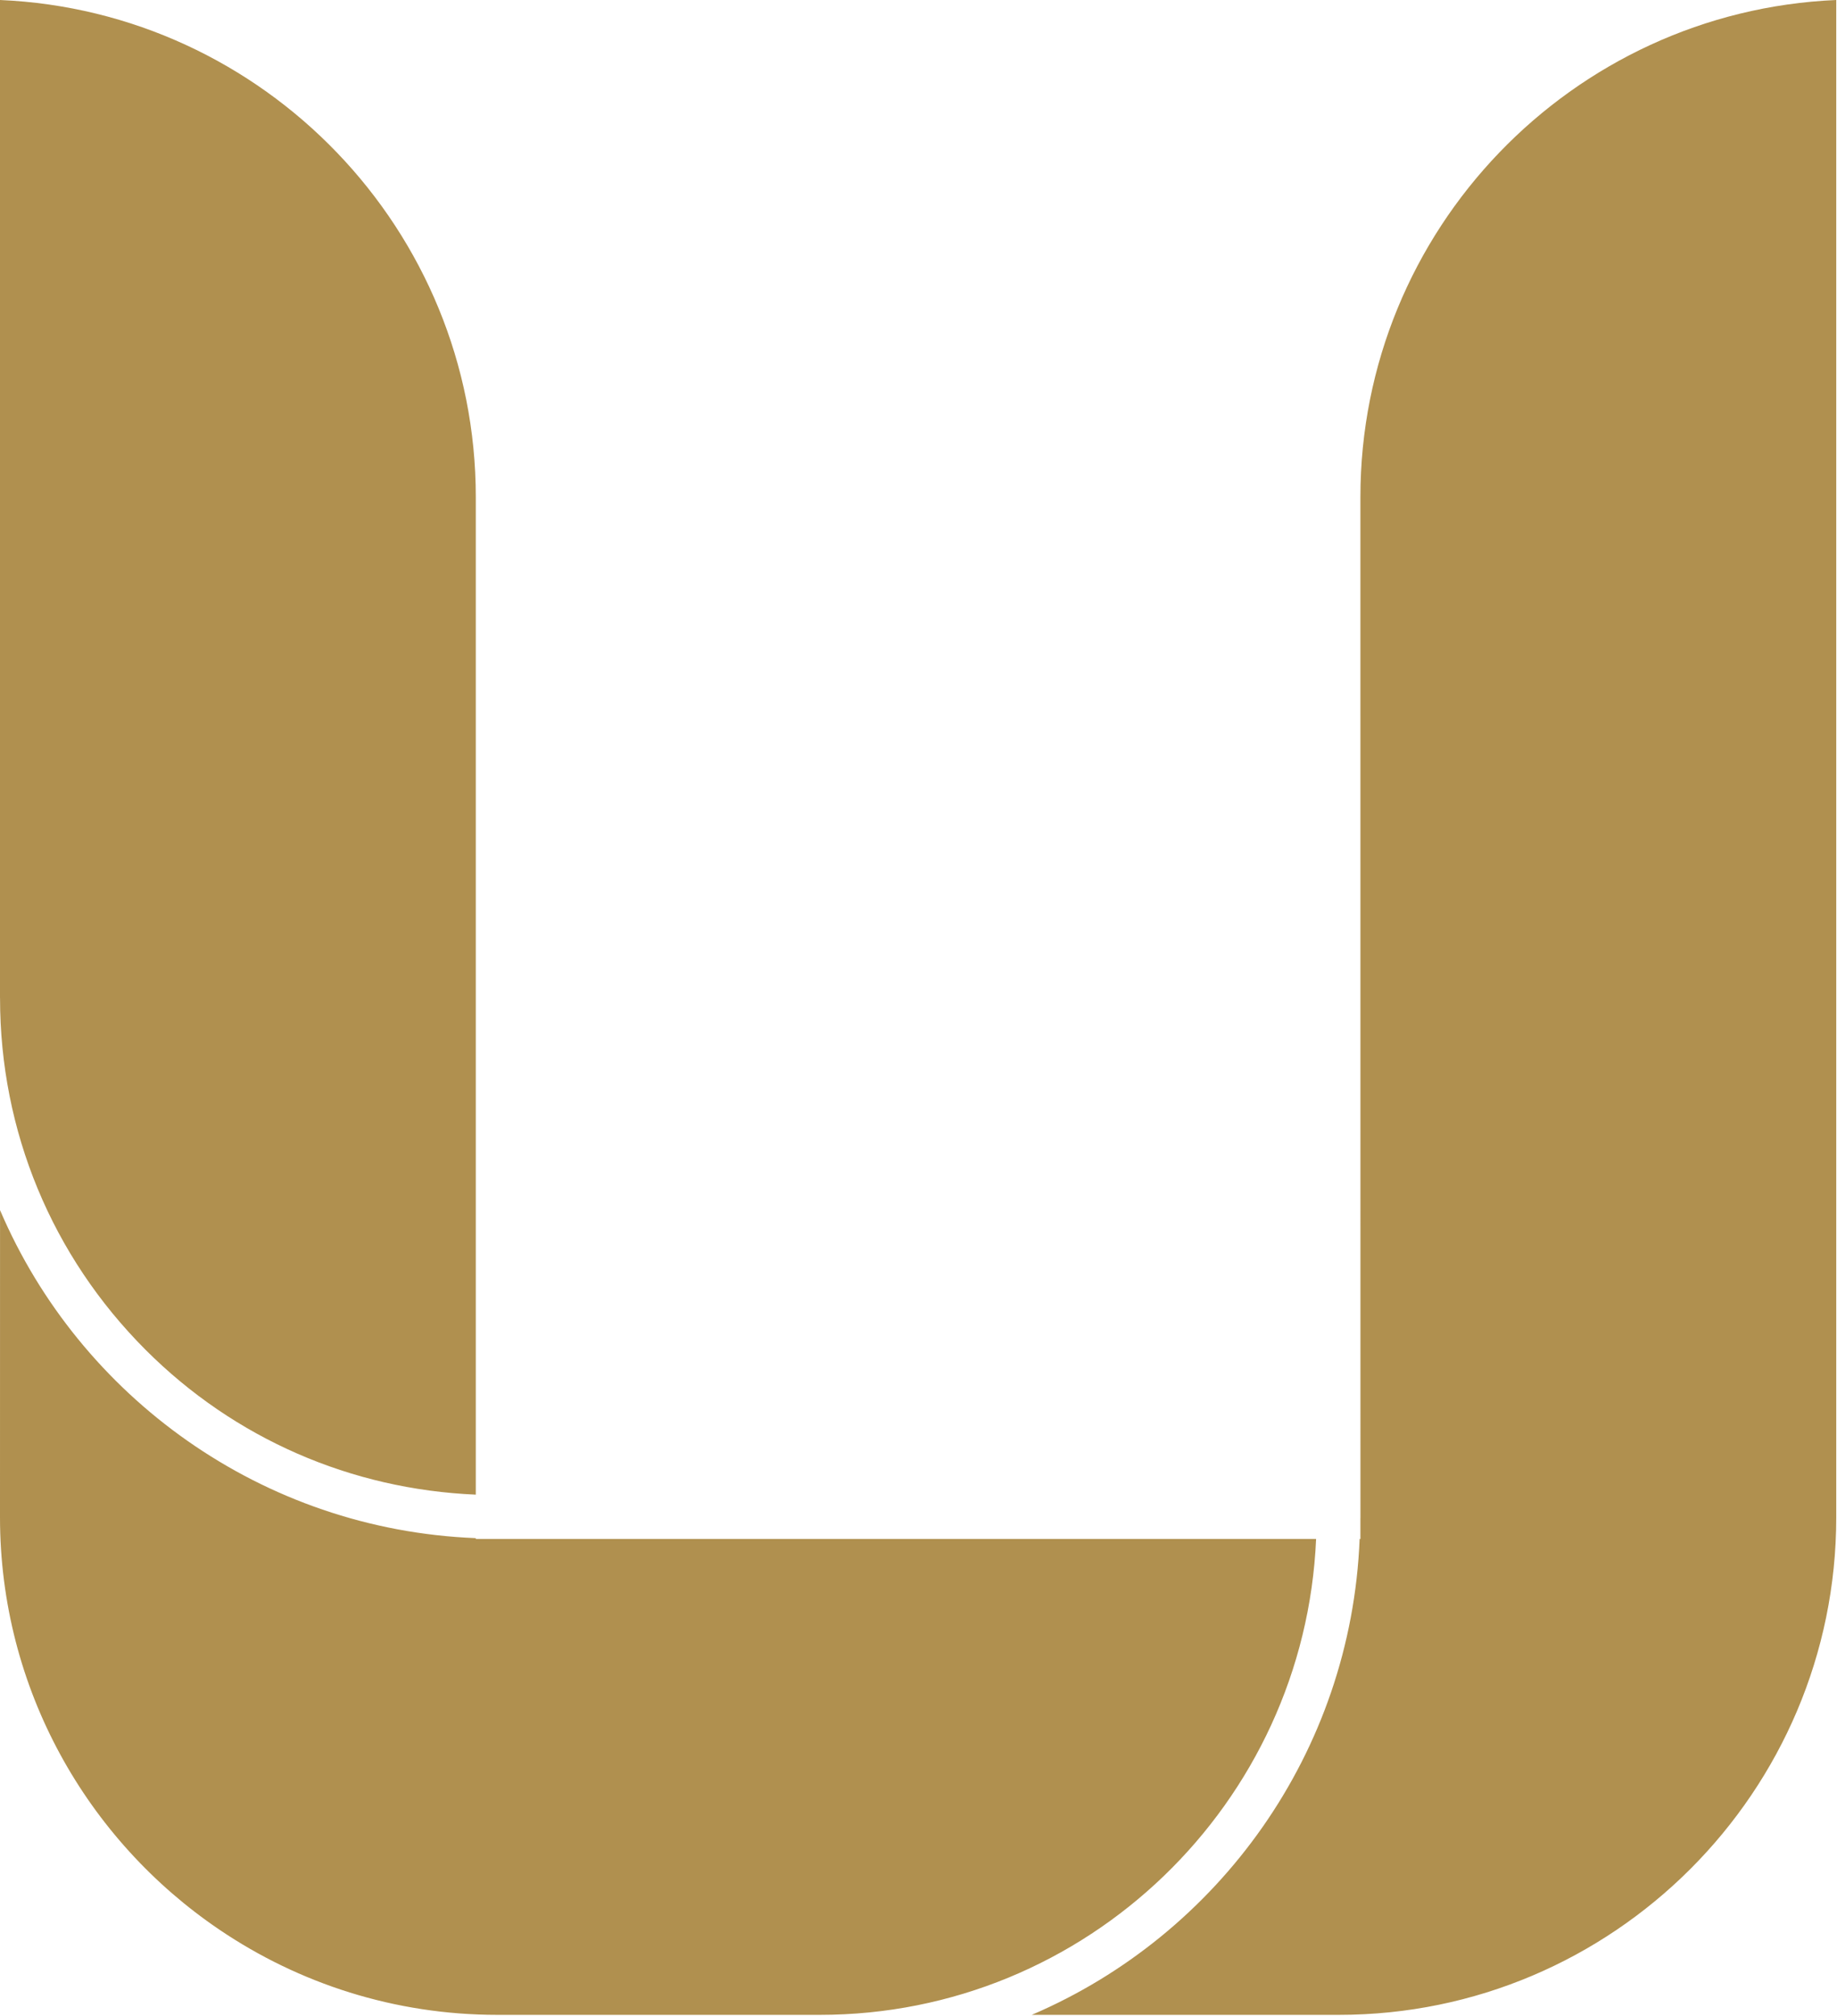 <svg xmlns="http://www.w3.org/2000/svg" width="474" height="520"><path d="M122.77 385.577V128.232C122.77 59.332 68.199 2.936 0 0v257.504h.01c0 34.281 13.357 66.516 37.596 90.756 22.917 22.907 52.988 35.944 85.164 37.317zM0 391.43l.01-79.243c20.602 48.2 67.627 82.428 122.76 84.612v.211h216.822c-2.946 68.18-59.171 122.771-128.061 122.771h-83.18c-26.544 0-51.224-8.096-71.706-21.956C22.495 474.737.01 435.658 0 391.43zm351.025.3v5.28h-.201c-2.184 55.124-36.414 102.16-84.612 122.771h79.232c70.784 0 128.361-57.578 128.361-128.351V0c-68.199 2.936-122.78 59.331-122.78 128.232l.01 263.215c0 .102-.01.192-.01.282z" class="layer" style="fill:#b0904f"/></svg>